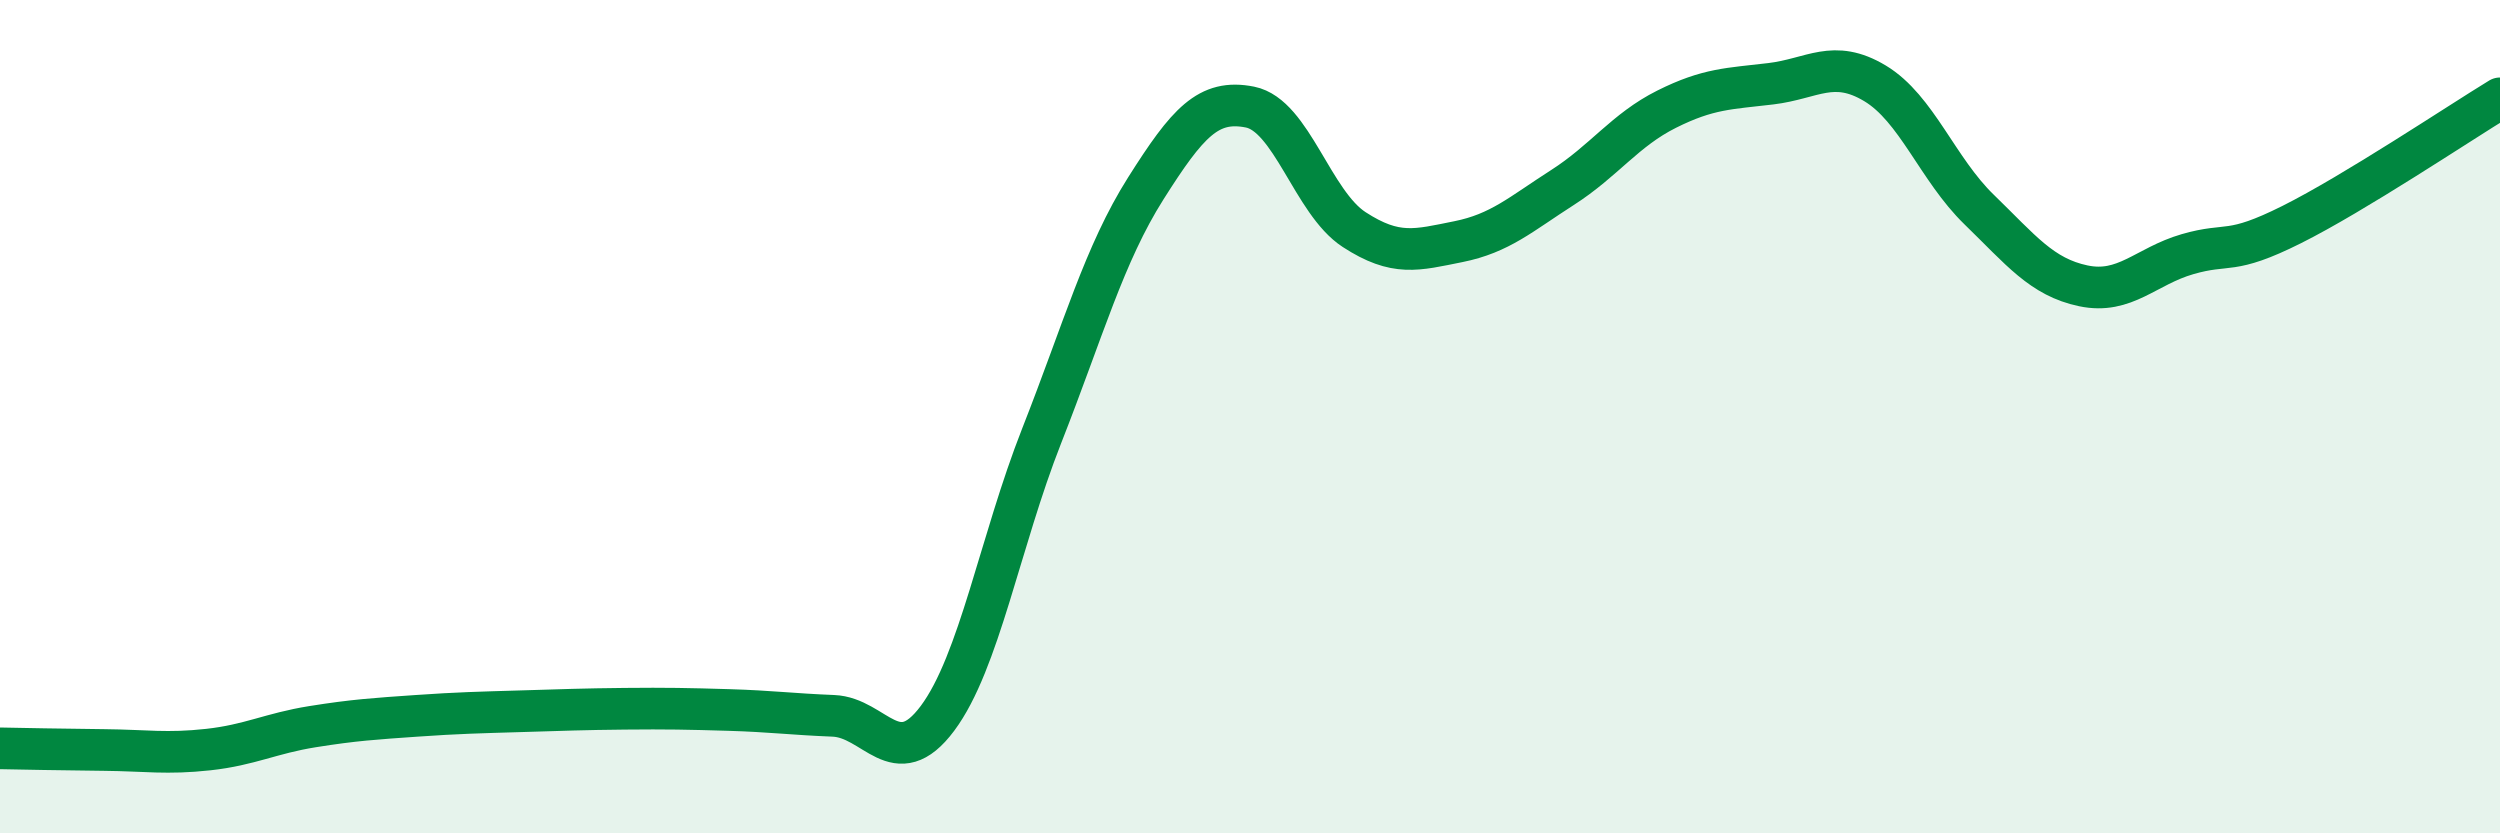 
    <svg width="60" height="20" viewBox="0 0 60 20" xmlns="http://www.w3.org/2000/svg">
      <path
        d="M 0,17.96 C 0.5,17.97 1.5,17.99 2.5,18 C 3.5,18.01 4,18.1 5,17.99 C 6,17.88 6.5,17.6 7.5,17.44 C 8.5,17.28 9,17.25 10,17.18 C 11,17.11 11.5,17.1 12.5,17.07 C 13.5,17.04 14,17.02 15,17.01 C 16,17 16.5,17.01 17.5,17.04 C 18.5,17.07 19,17.14 20,17.18 C 21,17.22 21.5,18.58 22.5,17.24 C 23.5,15.9 24,13 25,10.46 C 26,7.92 26.5,6.1 27.5,4.52 C 28.5,2.94 29,2.37 30,2.57 C 31,2.77 31.5,4.86 32.5,5.51 C 33.5,6.16 34,6 35,5.8 C 36,5.6 36.5,5.14 37.5,4.5 C 38.5,3.86 39,3.12 40,2.62 C 41,2.12 41.5,2.13 42.5,2.01 C 43.5,1.89 44,1.4 45,2 C 46,2.6 46.5,4.06 47.5,5.03 C 48.5,6 49,6.65 50,6.86 C 51,7.07 51.5,6.39 52.5,6.1 C 53.5,5.81 53.5,6.14 55,5.39 C 56.5,4.64 59,2.97 60,2.36L60 20L0 20Z"
        fill="#008740"
        opacity="0.1"
        stroke-linecap="round"
        stroke-linejoin="round"
      />
      <path
        d="M 0,17.96 C 0.5,17.97 1.5,17.99 2.5,18 C 3.5,18.01 4,18.1 5,17.99 C 6,17.88 6.5,17.6 7.5,17.44 C 8.5,17.28 9,17.25 10,17.18 C 11,17.11 11.5,17.1 12.5,17.07 C 13.5,17.04 14,17.02 15,17.01 C 16,17 16.5,17.01 17.5,17.04 C 18.5,17.07 19,17.14 20,17.18 C 21,17.22 21.5,18.58 22.5,17.24 C 23.5,15.9 24,13 25,10.46 C 26,7.92 26.5,6.1 27.5,4.52 C 28.5,2.94 29,2.37 30,2.57 C 31,2.77 31.5,4.86 32.5,5.51 C 33.5,6.16 34,6 35,5.8 C 36,5.6 36.5,5.14 37.5,4.5 C 38.5,3.86 39,3.12 40,2.62 C 41,2.12 41.5,2.13 42.5,2.01 C 43.5,1.89 44,1.4 45,2 C 46,2.6 46.5,4.06 47.5,5.03 C 48.5,6 49,6.65 50,6.86 C 51,7.07 51.5,6.39 52.5,6.1 C 53.5,5.81 53.5,6.14 55,5.39 C 56.5,4.64 59,2.97 60,2.36"
        stroke="#008740"
        stroke-width="1"
        fill="none"
        stroke-linecap="round"
        stroke-linejoin="round"
      />
    </svg>
  